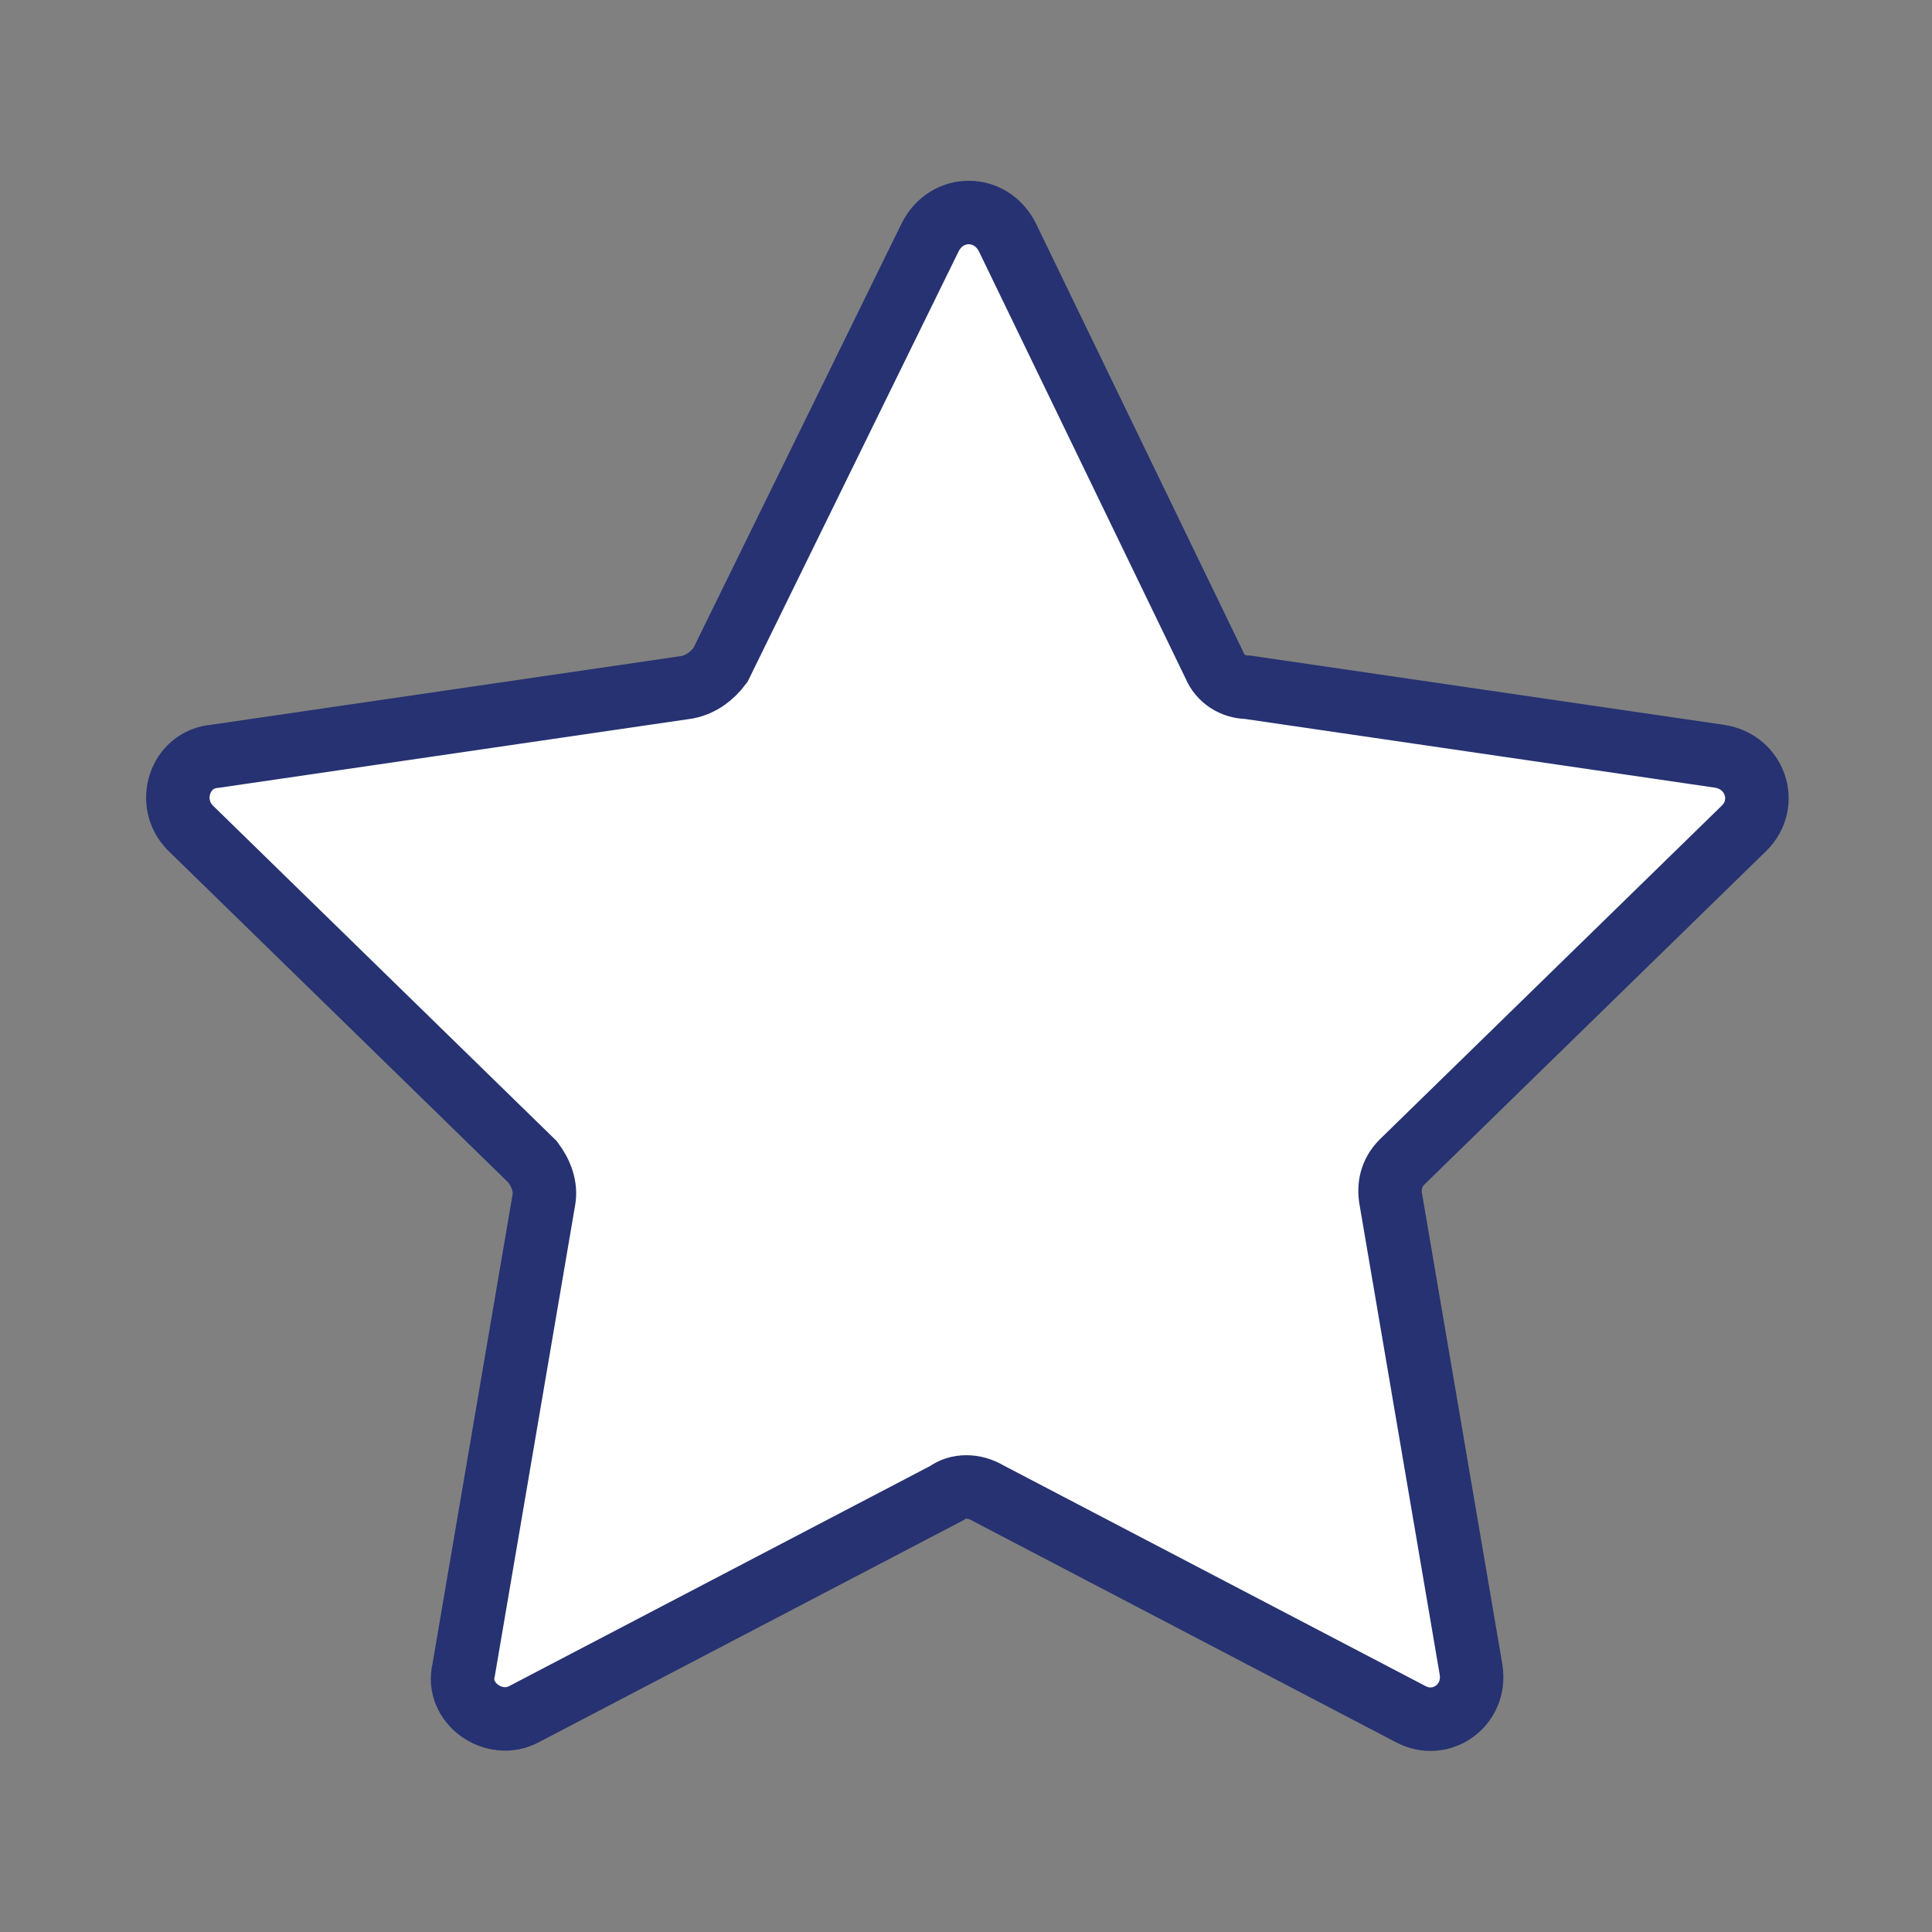<?xml version="1.0" encoding="utf-8"?>
<!-- Generator: Adobe Illustrator 28.0.0, SVG Export Plug-In . SVG Version: 6.00 Build 0)  -->
<svg version="1.1" id="Layer_1" xmlns="http://www.w3.org/2000/svg" xmlns:xlink="http://www.w3.org/1999/xlink" x="0px" y="0px" width="70" height="70"
	 viewBox="0 0 70 70" style="enable-background:new 0 0 70 70;" xml:space="preserve">
<rect x="0" y="0" width="70" height="70" fill="#808080" stroke="none"/>
<style type="text/css">
	.st0{fill:#FFFFFF;stroke:#263271;stroke-width:2.3;stroke-miterlimit:10;}
</style>
<path class="st0" d="M34.3,54.1l-15.3,8c-1.1,0.6-2.5-0.4-2.2-1.6l2.9-17c0.1-0.5-0.1-1-0.4-1.4L6.9,30c-0.9-0.9-0.4-2.5,0.9-2.6
	l17.1-2.5c0.5-0.1,0.9-0.4,1.2-0.8l7.6-15.5c0.6-1.2,2.2-1.2,2.8,0L44,24.1c0.2,0.5,0.7,0.8,1.2,0.8l17.1,2.5
	c1.3,0.2,1.8,1.7,0.9,2.6L50.8,42.1c-0.4,0.4-0.5,0.9-0.4,1.4l2.9,17c0.2,1.3-1.1,2.2-2.2,1.6l-15.3-8
	C35.3,53.8,34.7,53.8,34.3,54.1z"/>
</svg>
